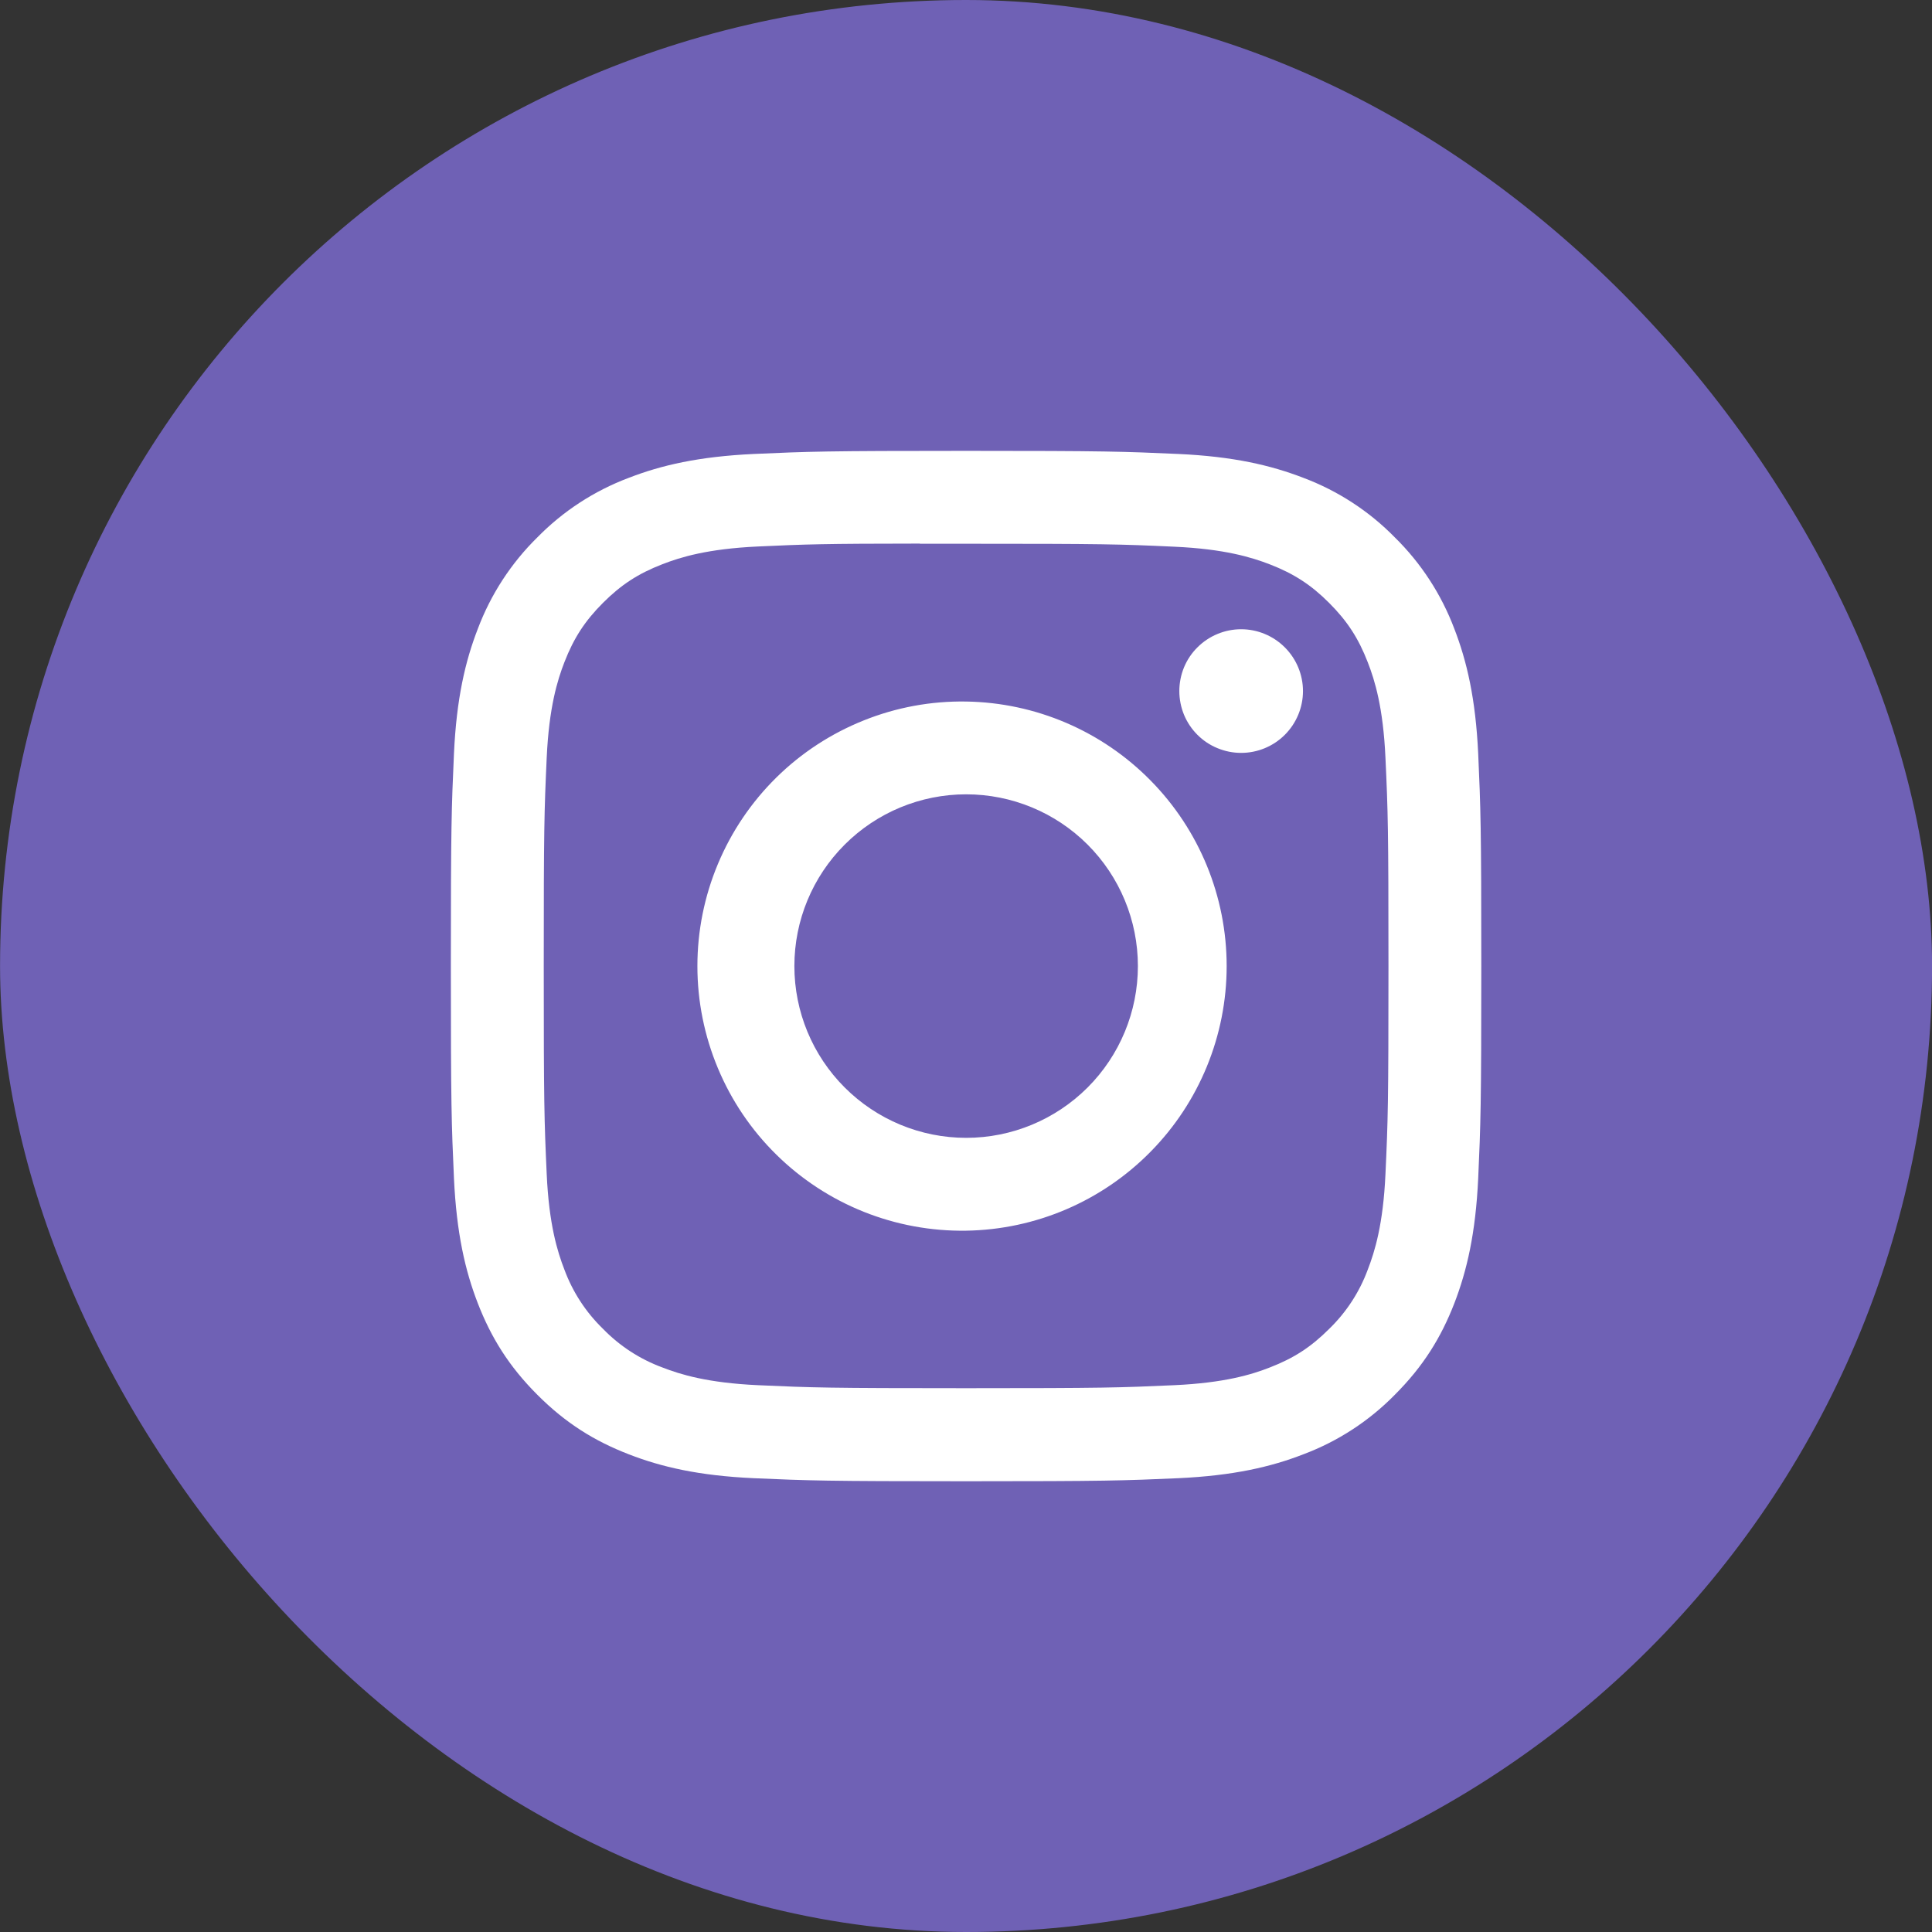 <?xml version="1.0" encoding="UTF-8"?>
<svg xmlns="http://www.w3.org/2000/svg" width="36" height="36" viewBox="0 0 36 36" fill="none">
  <rect x="0" y="0" width="36" height="36" fill="#333333" stroke="none"/>
  <rect x="0.001" width="36" height="36" rx="18" fill="#6F61B5"></rect>
  <path d="M18.001 8.401C15.396 8.401 15.069 8.413 14.045 8.459C13.021 8.507 12.324 8.668 11.713 8.905C11.073 9.146 10.492 9.524 10.013 10.013C9.525 10.492 9.147 11.073 8.905 11.713C8.668 12.323 8.506 13.021 8.459 14.041C8.413 15.067 8.401 15.394 8.401 18.002C8.401 20.609 8.413 20.935 8.459 21.959C8.507 22.981 8.668 23.678 8.905 24.289C9.151 24.921 9.479 25.456 10.013 25.99C10.546 26.524 11.081 26.852 11.712 27.097C12.324 27.335 13.02 27.497 14.043 27.544C15.067 27.589 15.394 27.601 18.001 27.601C20.609 27.601 20.934 27.589 21.959 27.544C22.98 27.496 23.68 27.335 24.291 27.097C24.931 26.856 25.511 26.478 25.99 25.99C26.524 25.456 26.852 24.921 27.098 24.289C27.334 23.678 27.496 22.981 27.544 21.959C27.59 20.935 27.602 20.609 27.602 18.001C27.602 15.394 27.59 15.067 27.544 14.042C27.496 13.021 27.334 12.323 27.098 11.713C26.856 11.073 26.478 10.492 25.99 10.013C25.511 9.524 24.93 9.146 24.29 8.905C23.677 8.668 22.979 8.506 21.958 8.459C20.933 8.413 20.608 8.401 17.999 8.401H18.003H18.001ZM17.141 10.132H18.003C20.566 10.132 20.869 10.14 21.881 10.187C22.817 10.229 23.326 10.386 23.664 10.517C24.112 10.691 24.432 10.899 24.768 11.236C25.104 11.572 25.312 11.891 25.486 12.34C25.618 12.677 25.774 13.186 25.816 14.122C25.863 15.133 25.872 15.437 25.872 17.999C25.872 20.561 25.863 20.866 25.816 21.877C25.774 22.813 25.617 23.321 25.486 23.659C25.332 24.076 25.086 24.453 24.767 24.762C24.431 25.098 24.112 25.306 23.663 25.48C23.327 25.612 22.818 25.768 21.881 25.811C20.869 25.857 20.566 25.867 18.003 25.867C15.439 25.867 15.135 25.857 14.123 25.811C13.187 25.768 12.679 25.612 12.341 25.48C11.924 25.326 11.547 25.081 11.237 24.762C10.918 24.453 10.671 24.075 10.517 23.658C10.386 23.321 10.229 22.812 10.187 21.876C10.141 20.864 10.132 20.561 10.132 17.996C10.132 15.433 10.141 15.131 10.187 14.119C10.23 13.183 10.386 12.674 10.518 12.336C10.692 11.888 10.901 11.568 11.237 11.232C11.573 10.896 11.892 10.688 12.341 10.514C12.679 10.382 13.187 10.226 14.123 10.183C15.009 10.142 15.352 10.13 17.141 10.129V10.132ZM23.127 11.725C22.975 11.725 22.826 11.755 22.686 11.813C22.546 11.871 22.419 11.956 22.312 12.063C22.205 12.169 22.12 12.296 22.062 12.436C22.005 12.576 21.975 12.726 21.975 12.877C21.975 13.028 22.005 13.178 22.062 13.318C22.12 13.458 22.205 13.585 22.312 13.692C22.419 13.799 22.546 13.884 22.686 13.941C22.826 13.999 22.975 14.029 23.127 14.029C23.432 14.029 23.725 13.908 23.941 13.692C24.157 13.476 24.279 13.183 24.279 12.877C24.279 12.572 24.157 12.279 23.941 12.063C23.725 11.847 23.432 11.725 23.127 11.725ZM18.003 13.072C17.349 13.061 16.699 13.181 16.092 13.425C15.485 13.668 14.932 14.029 14.466 14.488C14 14.947 13.63 15.494 13.378 16.097C13.125 16.7 12.995 17.348 12.995 18.002C12.995 18.656 13.125 19.303 13.378 19.907C13.63 20.51 14 21.057 14.466 21.515C14.932 21.974 15.485 22.336 16.092 22.579C16.699 22.822 17.349 22.942 18.003 22.932C19.297 22.912 20.531 22.384 21.439 21.461C22.348 20.539 22.857 19.296 22.857 18.002C22.857 16.707 22.348 15.465 21.439 14.543C20.531 13.62 19.297 13.092 18.003 13.072ZM18.003 14.801C18.852 14.801 19.666 15.138 20.266 15.738C20.866 16.338 21.203 17.152 21.203 18.001C21.203 18.85 20.866 19.664 20.266 20.264C19.666 20.864 18.852 21.202 18.003 21.202C17.154 21.202 16.34 20.864 15.74 20.264C15.139 19.664 14.802 18.85 14.802 18.001C14.802 17.152 15.139 16.338 15.74 15.738C16.34 15.138 17.154 14.801 18.003 14.801Z" fill="white"></path>
</svg>
